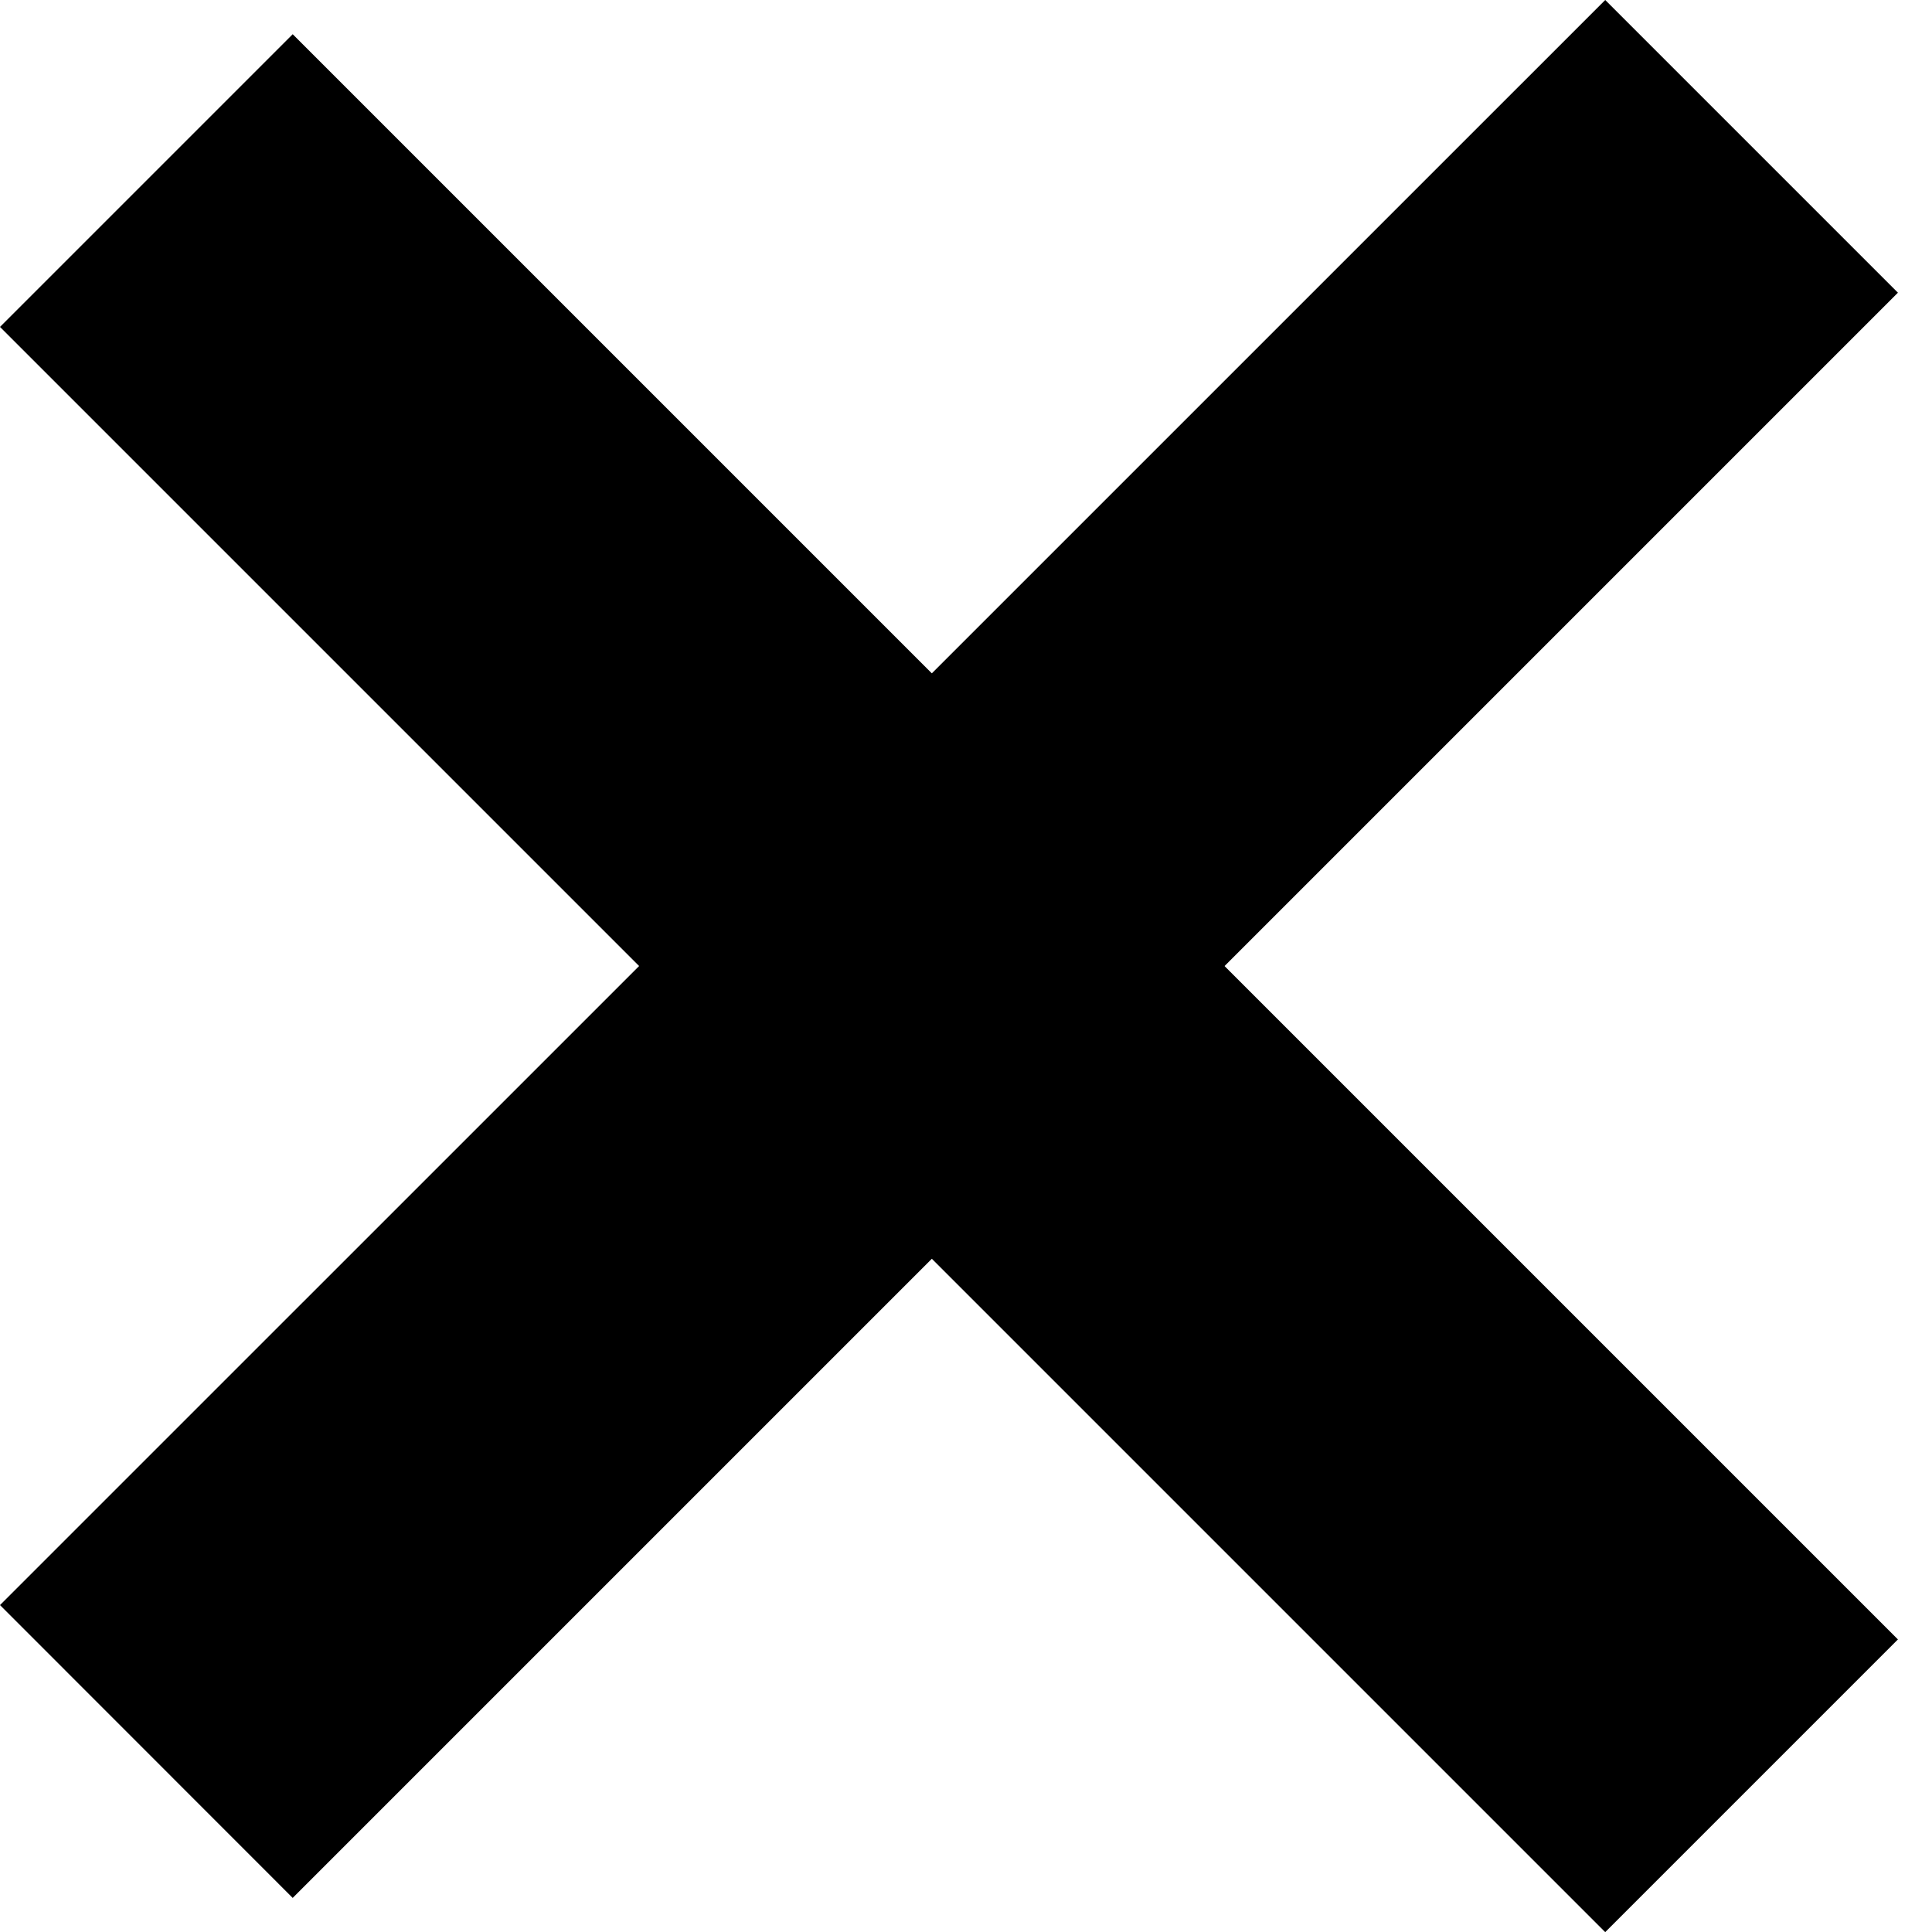 <svg width="14" height="14" viewBox="0 0 14 14" fill="none" xmlns="http://www.w3.org/2000/svg">
<path fill-rule="evenodd" clip-rule="evenodd" d="M11.632 14.001L1.75834e-05 2.369L2.121 0.248L13.753 11.88L11.632 14.001Z" fill="black"/>
<path fill-rule="evenodd" clip-rule="evenodd" d="M3.15719e-05 11.631L11.632 -0L13.753 2.121L2.121 13.753L3.15719e-05 11.631Z" fill="black"/>
</svg>
